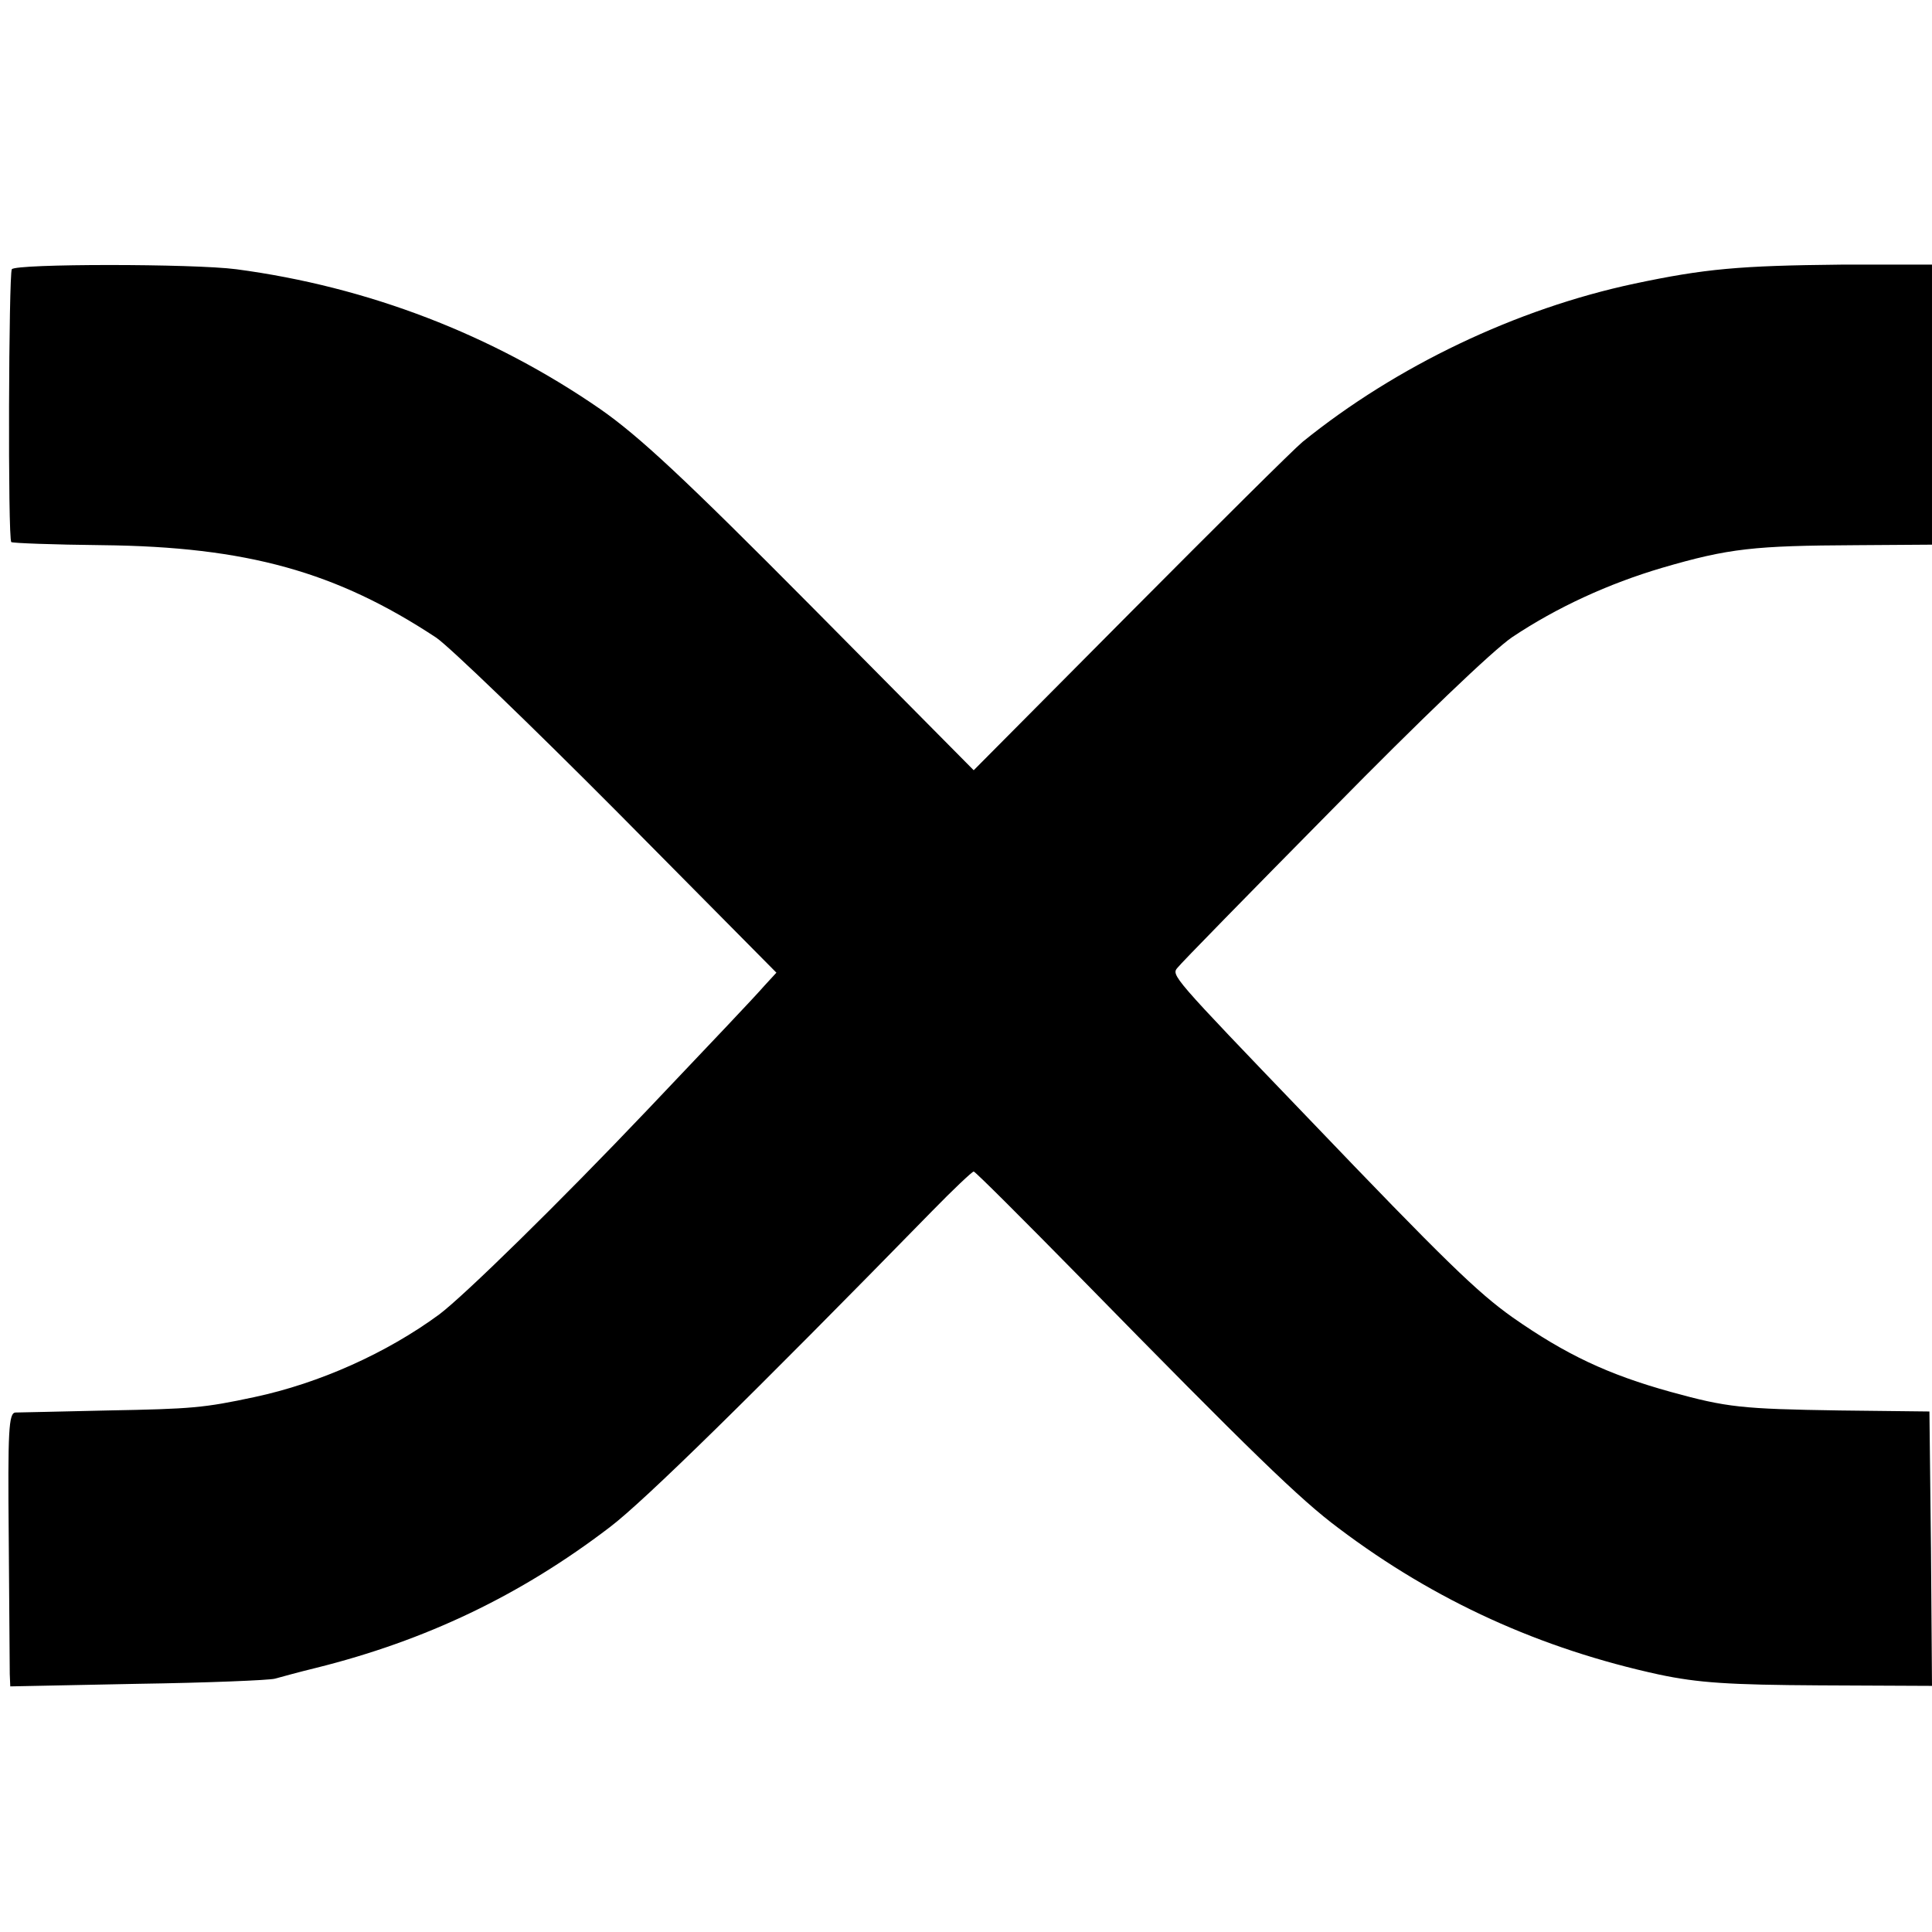 <?xml version="1.0" standalone="no"?>
<!DOCTYPE svg PUBLIC "-//W3C//DTD SVG 20010904//EN"
 "http://www.w3.org/TR/2001/REC-SVG-20010904/DTD/svg10.dtd">
<svg version="1.0" xmlns="http://www.w3.org/2000/svg"
 width="376pt" height="376pt" viewBox="0 0 376 376"
 preserveAspectRatio="xMidYMid meet">
<g transform="translate(0,376) scale(0.1,-0.1)"
fill="#000000" stroke="none">
<path d="M23 3236 c-6 -10 -8 -525 -1 -531 2 -2 81 -5 177 -6 282 -3 456 -52
650 -180 25 -17 185 -171 354 -341 l308 -311 -23 -25 c-20 -23 -96 -103 -228
-242 -172 -181 -356 -361 -405 -398 -102 -75 -233 -134 -360 -161 -98 -21
-122 -23 -285 -26 -91 -2 -172 -4 -180 -4 -13 -1 -15 -34 -13 -243 1 -134 2
-254 2 -266 l1 -24 248 5 c136 2 256 7 267 10 11 3 47 13 80 21 213 53 398
141 572 274 66 50 277 257 627 615 41 42 78 77 81 77 3 0 96 -93 208 -207 332
-339 428 -432 502 -487 188 -142 394 -235 624 -285 76 -16 135 -20 313 -21
l218 -1 -2 267 -3 267 -175 2 c-191 3 -219 6 -328 36 -123 34 -205 73 -308
145 -69 49 -131 109 -400 390 -265 276 -265 276 -252 291 5 7 140 145 300 307
170 173 314 311 351 336 87 58 187 104 292 135 130 38 179 43 378 44 l147 1 0
273 0 272 -177 0 c-198 -2 -265 -8 -402 -37 -230 -49 -463 -160 -646 -308 -17
-14 -167 -163 -335 -332 l-305 -307 -315 318 c-248 250 -336 332 -412 385
-210 145 -452 238 -708 272 -83 11 -430 11 -437 0z"/>
</g>
</svg>

